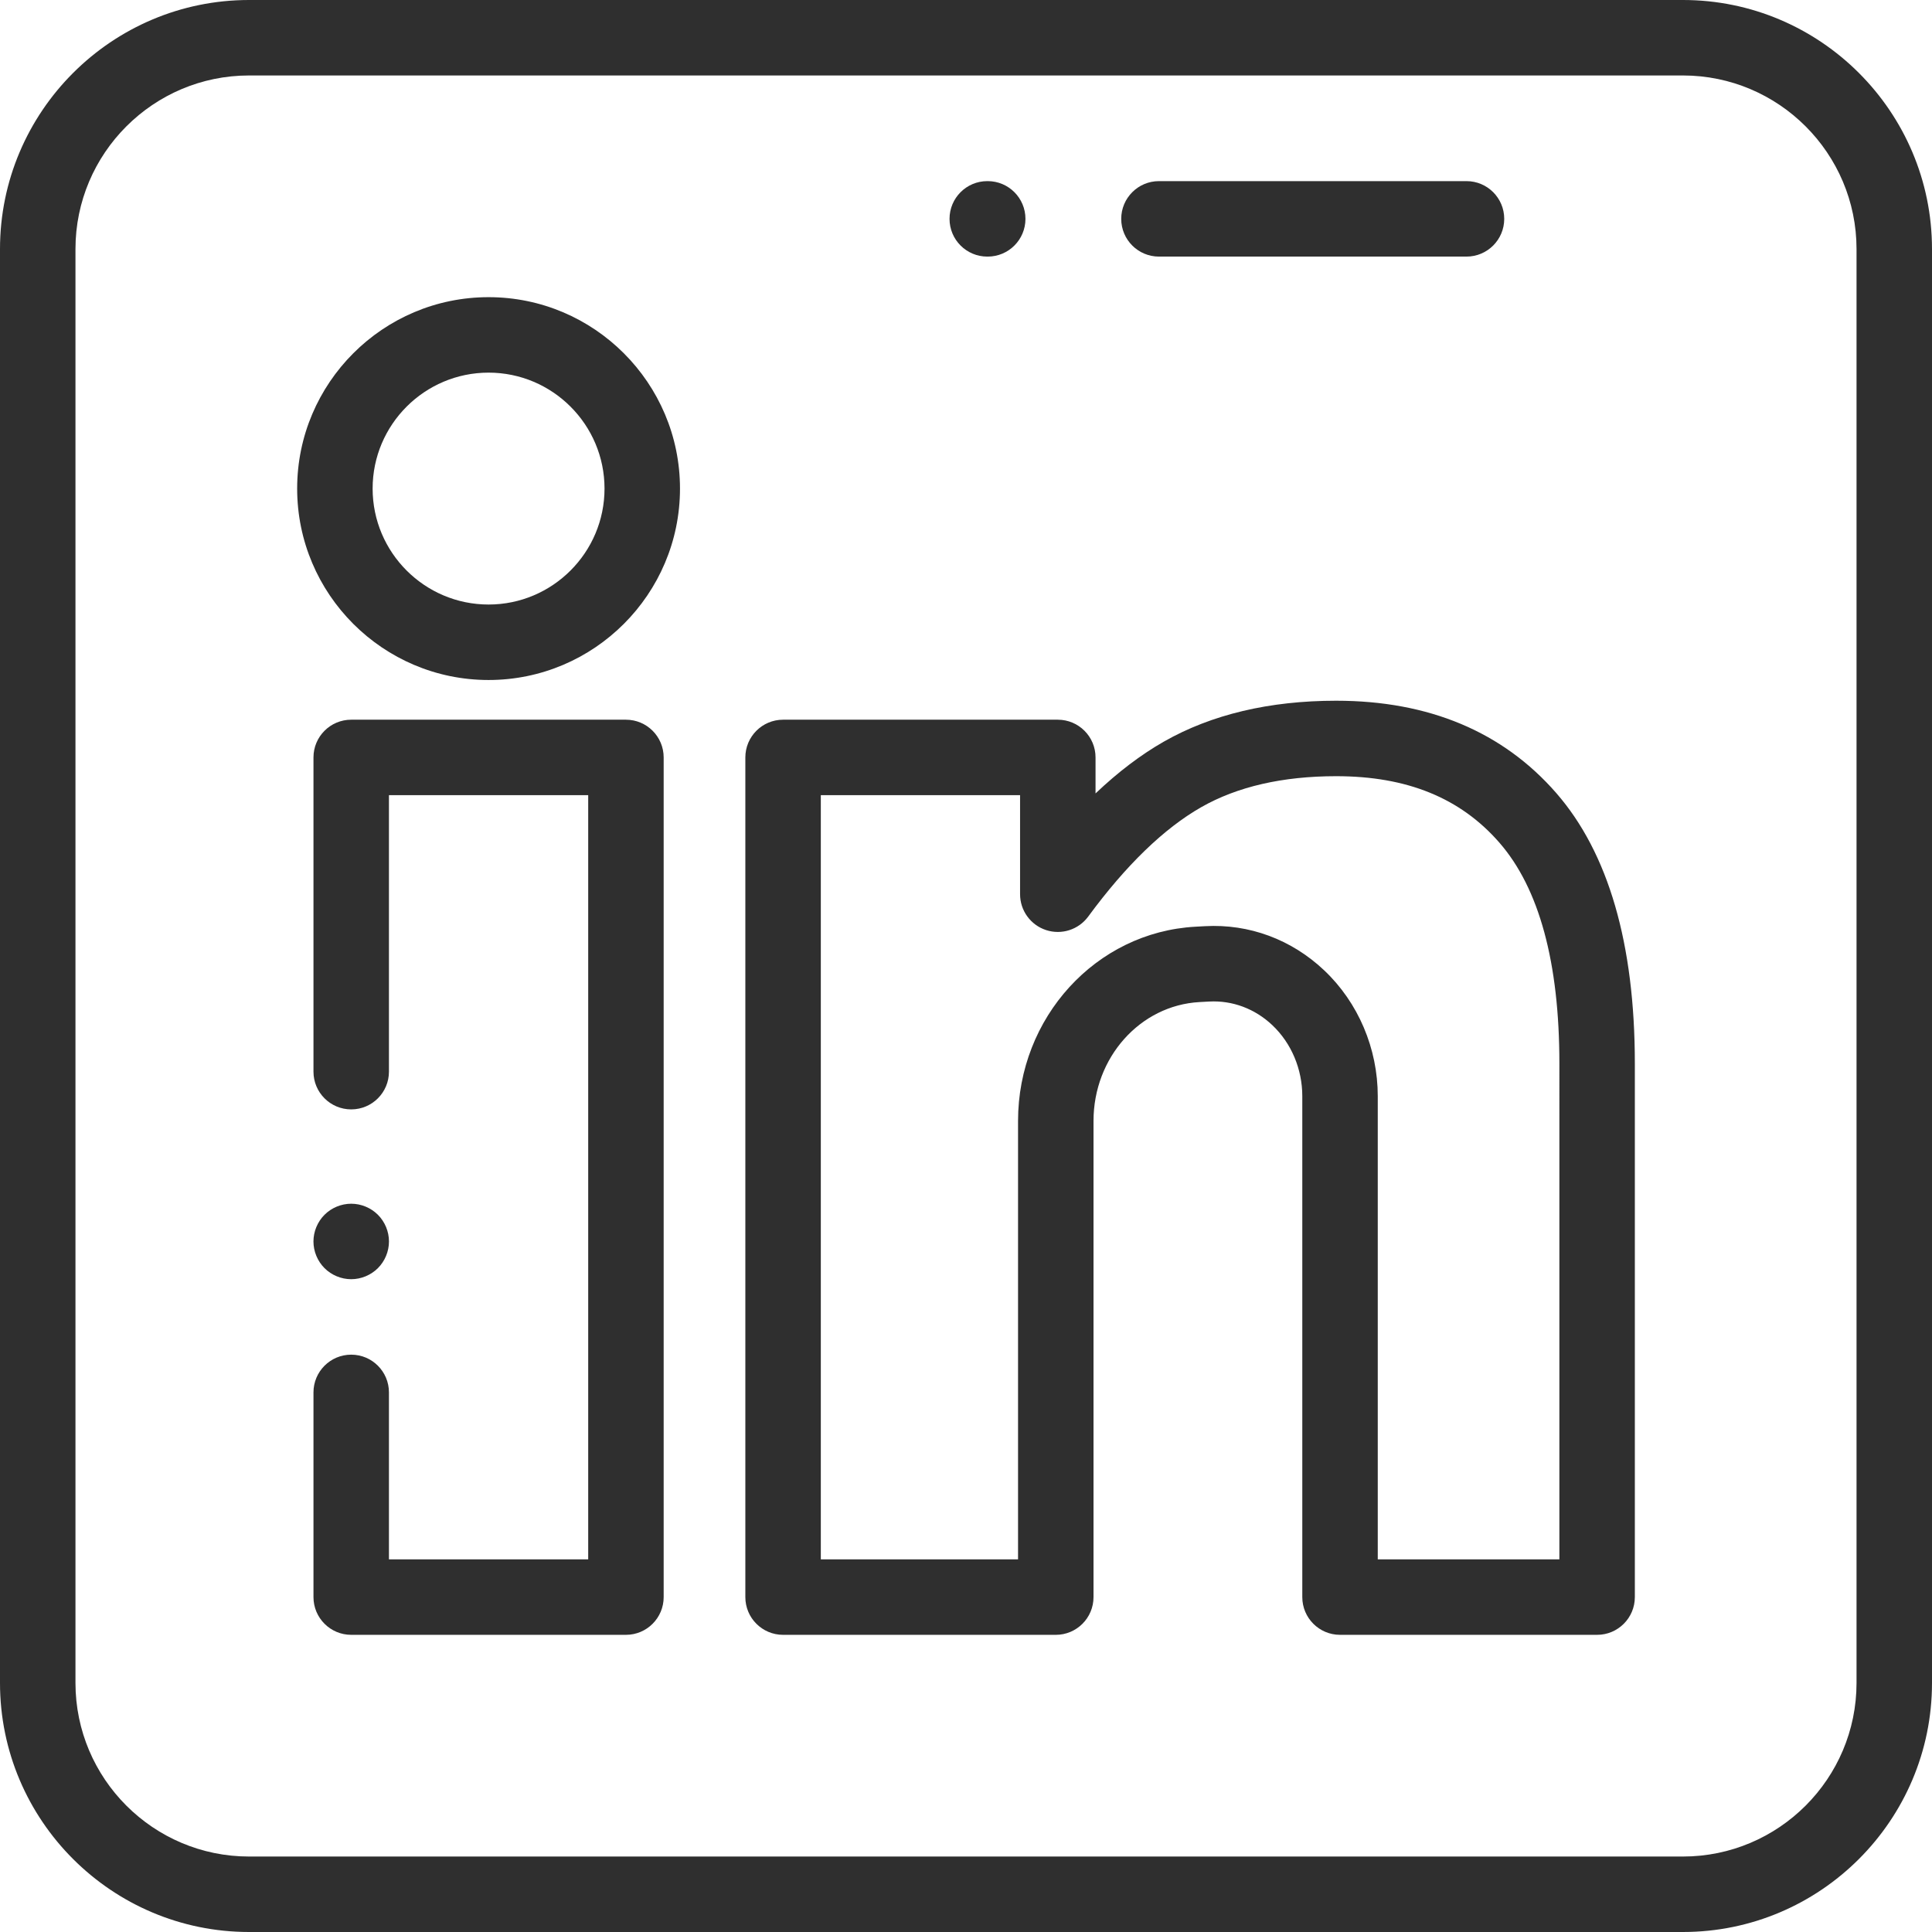 <svg enable-background="new 0 0 512 512" height="512" viewBox="0 0 512 512" width="512" xmlns="http://www.w3.org/2000/svg"><g fill="#2f2f2f"><path d="m446 0h-380c-36.393 0-66 29.607-66 66v380c0 36.393 29.607 66 66 66h380c36.393 0 66-29.607 66-66v-380c0-36.393-29.607-66-66-66zm46 446c0 25.364-20.636 46-46 46h-380c-25.364 0-46-20.636-46-46v-380c0-25.364 20.636-46 46-46h380c25.364 0 46 20.636 46 46z"/><path d="m412.446 210.188c-.001 0-.001-.001 0 0-14.16-16.25-33.791-24.489-58.351-24.489-17.689 0-33.058 3.65-45.683 10.849-6.079 3.47-12.121 8.055-18.083 13.718v-9.537c0-5.523-4.478-10-10-10h-72.805c-5.522 0-10 4.477-10 10v222.519c0 5.523 4.478 10 10 10h72.268c5.522 0 10-4.477 10-10v-126.187c0-16.801 12.339-30.639 28.092-31.503l2.549-.14c6.168-.332 12.128 1.889 16.76 6.274 5.039 4.769 7.929 11.626 7.929 18.813v132.742c0 5.523 4.478 10 10 10h68.128c5.522 0 10-4.477 10-10.002v-141.431c0-31.679-7-55.778-20.804-71.626zm.804 203.059h-48.128-.001v-122.742c0-12.656-5.168-24.807-14.18-33.338-8.663-8.2-19.892-12.367-31.605-11.719l-2.549.14c-26.352 1.446-46.995 24.056-46.995 51.473v116.185h-52.268v-202.518h52.805v26.248c0 4.322 2.777 8.155 6.883 9.502 4.11 1.347 8.614-.096 11.175-3.579 9.996-13.597 20.069-23.348 29.937-28.979 9.565-5.455 21.6-8.221 35.771-8.221 18.783 0 32.936 5.766 43.27 17.627l-.001-.001c10.541 12.102 15.886 31.781 15.886 58.491z"/><path d="m165.879 190.729h-72.805c-5.522 0-10 4.477-10 10v83.271c0 5.523 4.478 10 10 10s10-4.477 10-10v-73.271h52.805v202.518h-52.805v-44.247c0-5.523-4.478-10-10-10s-10 4.477-10 10v54.247c0 5.523 4.478 10 10 10h72.805c5.522 0 10-4.477 10-10v-222.518c0-5.523-4.478-10-10-10z"/><path d="m100.149 321.93c-1.869-1.86-4.439-2.93-7.08-2.93-2.63 0-5.21 1.07-7.069 2.93-1.861 1.86-2.931 4.44-2.931 7.07s1.071 5.21 2.931 7.07c1.859 1.86 4.439 2.93 7.069 2.93 2.641 0 5.211-1.07 7.08-2.93 1.861-1.86 2.931-4.44 2.931-7.07s-1.071-5.21-2.931-7.07z"/><path d="m129.477 78.753c-27.971 0-50.727 22.756-50.727 50.727s22.756 50.727 50.727 50.727 50.728-22.756 50.728-50.727-22.756-50.727-50.728-50.727zm0 81.454c-16.943 0-30.727-13.784-30.727-30.727s13.785-30.727 30.727-30.727c16.943 0 30.728 13.784 30.728 30.727s-13.785 30.727-30.728 30.727z"/><path d="m388.636 48h-81.5c-5.522 0-10 4.477-10 10s4.478 10 10 10h81.5c5.522 0 10-4.477 10-10s-4.478-10-10-10z"/><path d="m261.755 48h-.119c-5.522 0-10 4.477-10 10s4.478 10 10 10h.119c5.522 0 10-4.477 10-10s-4.478-10-10-10z"/></g></svg>